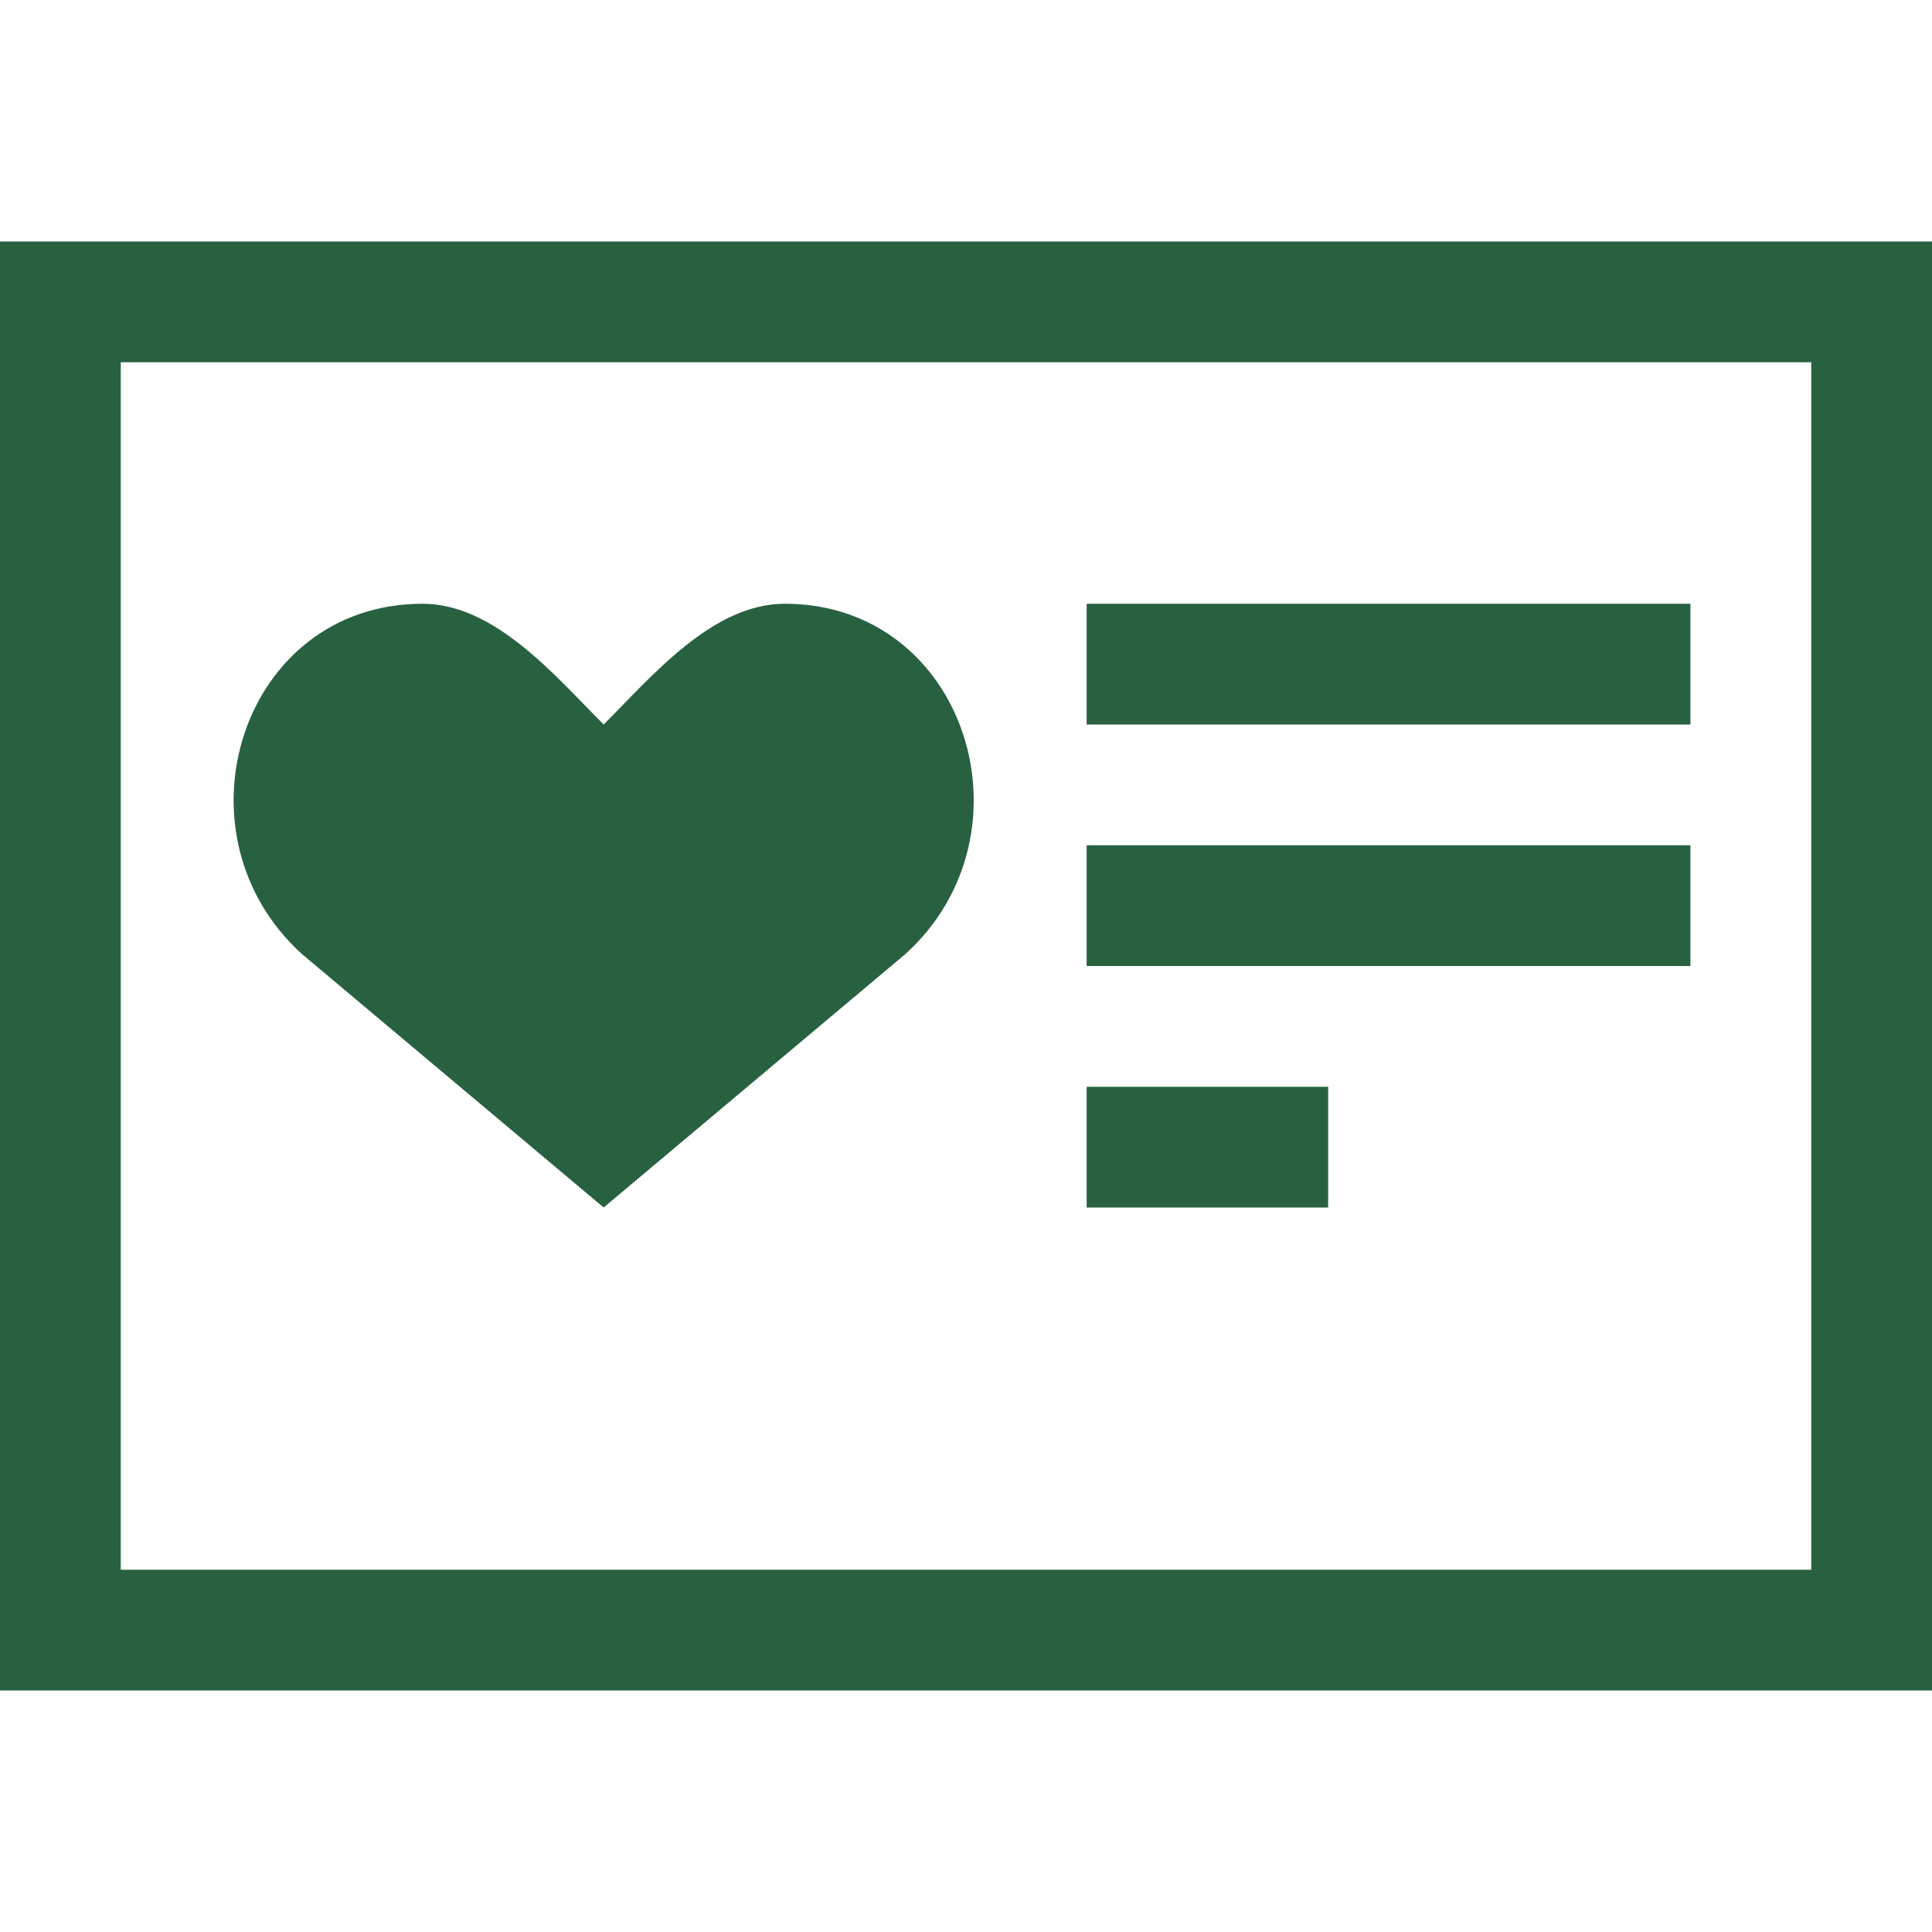 <svg width="24" height="24" viewBox="0 0 24 24" fill="none" xmlns="http://www.w3.org/2000/svg">
<path d="M22.5 4.5V19.5H1.5V4.5H22.5ZM24 3H0V21H24V3Z" fill="#286140"/>
<path d="M13.499 7.5H20.999V9H13.499V7.5ZM13.499 10.5H20.999V12H13.499V10.5ZM13.499 13.5H16.499V15H13.499V13.5ZM9.749 7.5C8.849 7.5 8.099 8.4 7.499 9C6.899 8.4 6.149 7.5 5.249 7.5C2.999 7.5 2.099 10.35 3.749 11.85L7.499 15L11.249 11.85C12.899 10.35 11.999 7.5 9.749 7.5Z" fill="#286140"/>
</svg>
